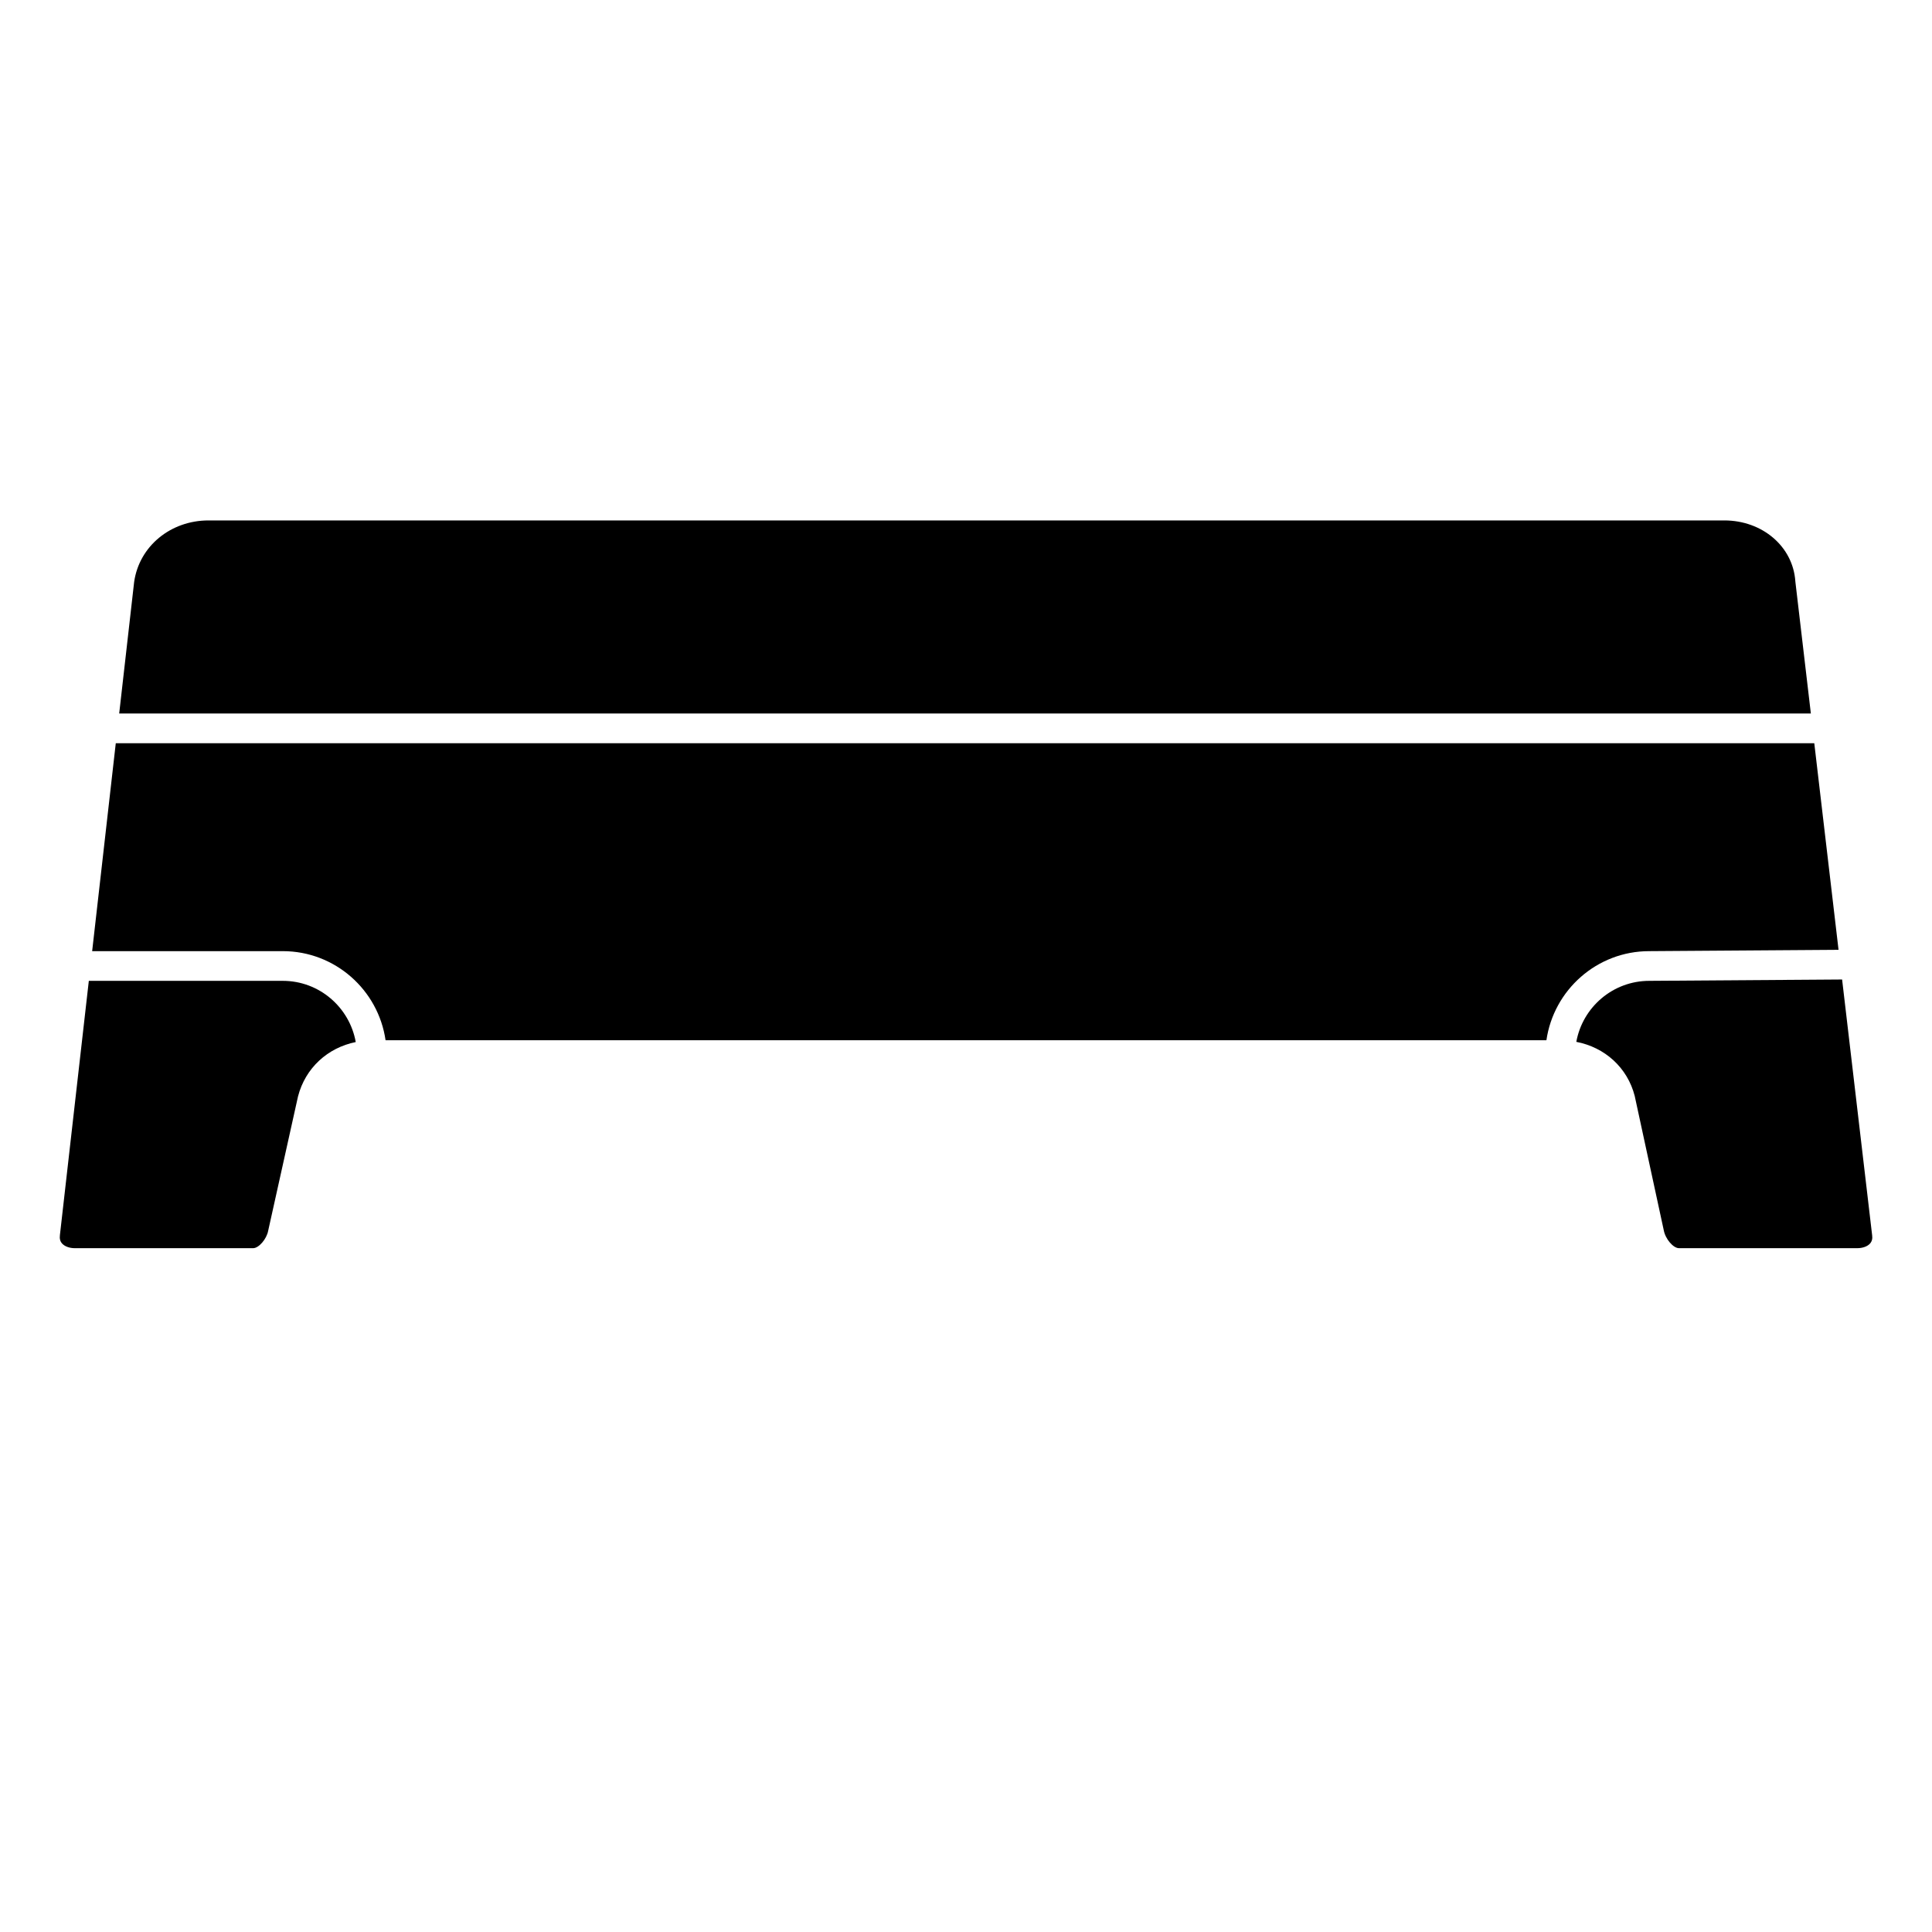 <?xml version="1.0" encoding="UTF-8"?>
<!-- Uploaded to: ICON Repo, www.svgrepo.com, Generator: ICON Repo Mixer Tools -->
<svg fill="#000000" width="800px" height="800px" version="1.1" viewBox="144 144 512 512" xmlns="http://www.w3.org/2000/svg">
 <path d="m553.82 419.68h-307.64c-1.922-13.328-13.387-23.617-27.238-23.617h-50.52l6.262-55.105h450.12l6.43 54.754-50.18 0.352c-13.852 0-25.316 10.289-27.238 23.617zm-374.27-121.46c1.344-9.449 9.637-16.301 19.719-16.301h401.69c10.113 0 18.203 6.934 18.824 16.133 0.004 0.066 0.012 0.129 0.02 0.191l4.094 34.844-448.31 0.004zm43.426 136.35-7.902 35.574c-0.398 2.211-2.492 4.637-3.996 4.637h-47.234c-1.441 0-2.715-0.473-3.41-1.258-0.496-0.562-0.676-1.27-0.555-2.227l7.66-67.363h51.41c9.668 0 17.684 7.019 19.328 16.219-7.445 1.512-13.355 6.867-15.301 14.418zm416.62 38.961c-0.688 0.785-1.965 1.25-3.418 1.25h-0.012-47.223c-1.508-0.004-3.606-2.434-4.031-4.766l-7.695-35.57c-1.926-7.519-7.918-12.898-15.477-14.344 1.664-9.176 9.68-16.168 19.352-16.168l51.086-0.355 7.961 67.797c0.125 0.895-0.059 1.598-0.543 2.156z"/>
</svg>